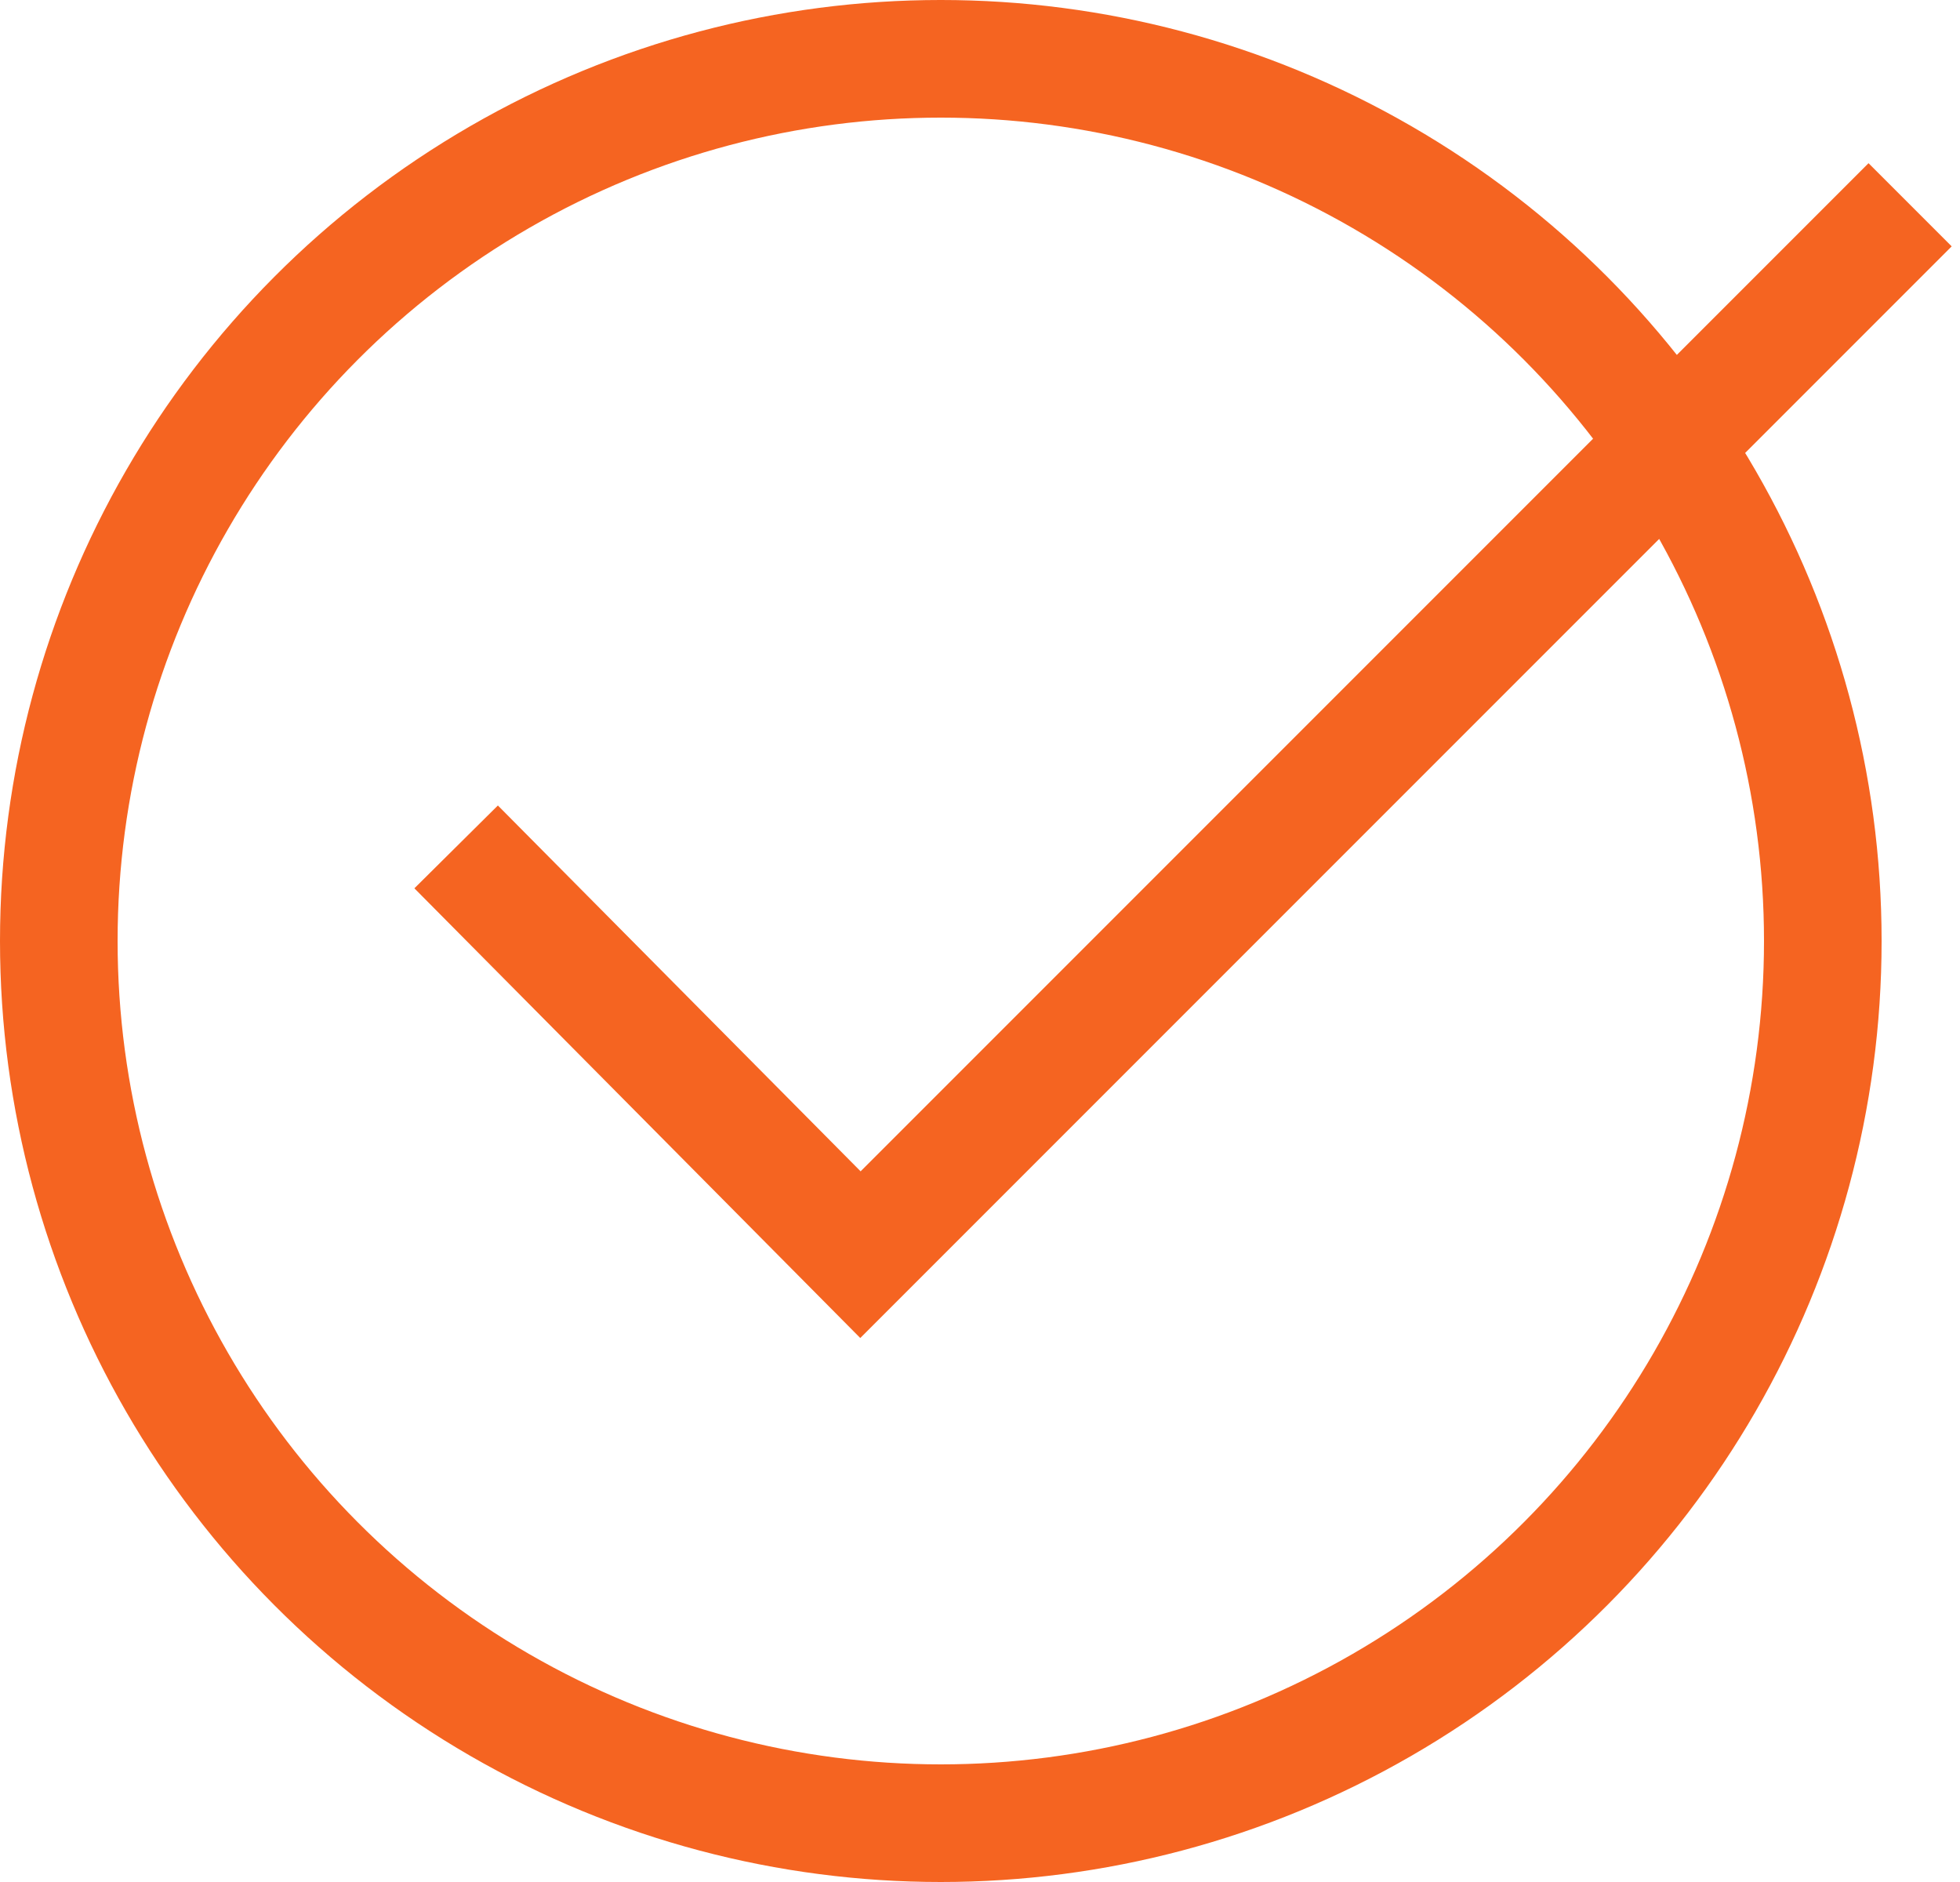 <?xml version="1.0" encoding="UTF-8"?>
<svg xmlns="http://www.w3.org/2000/svg" width="50" height="48" viewBox="0 0 50 48" fill="none">
  <circle cx="24" cy="24" r="22.5" stroke="#F56421" stroke-width="3"></circle>
  <path d="M11.636 21.6L21.95 32L48.727 5.223" stroke="#F56421" stroke-width="3"></path>
</svg>
